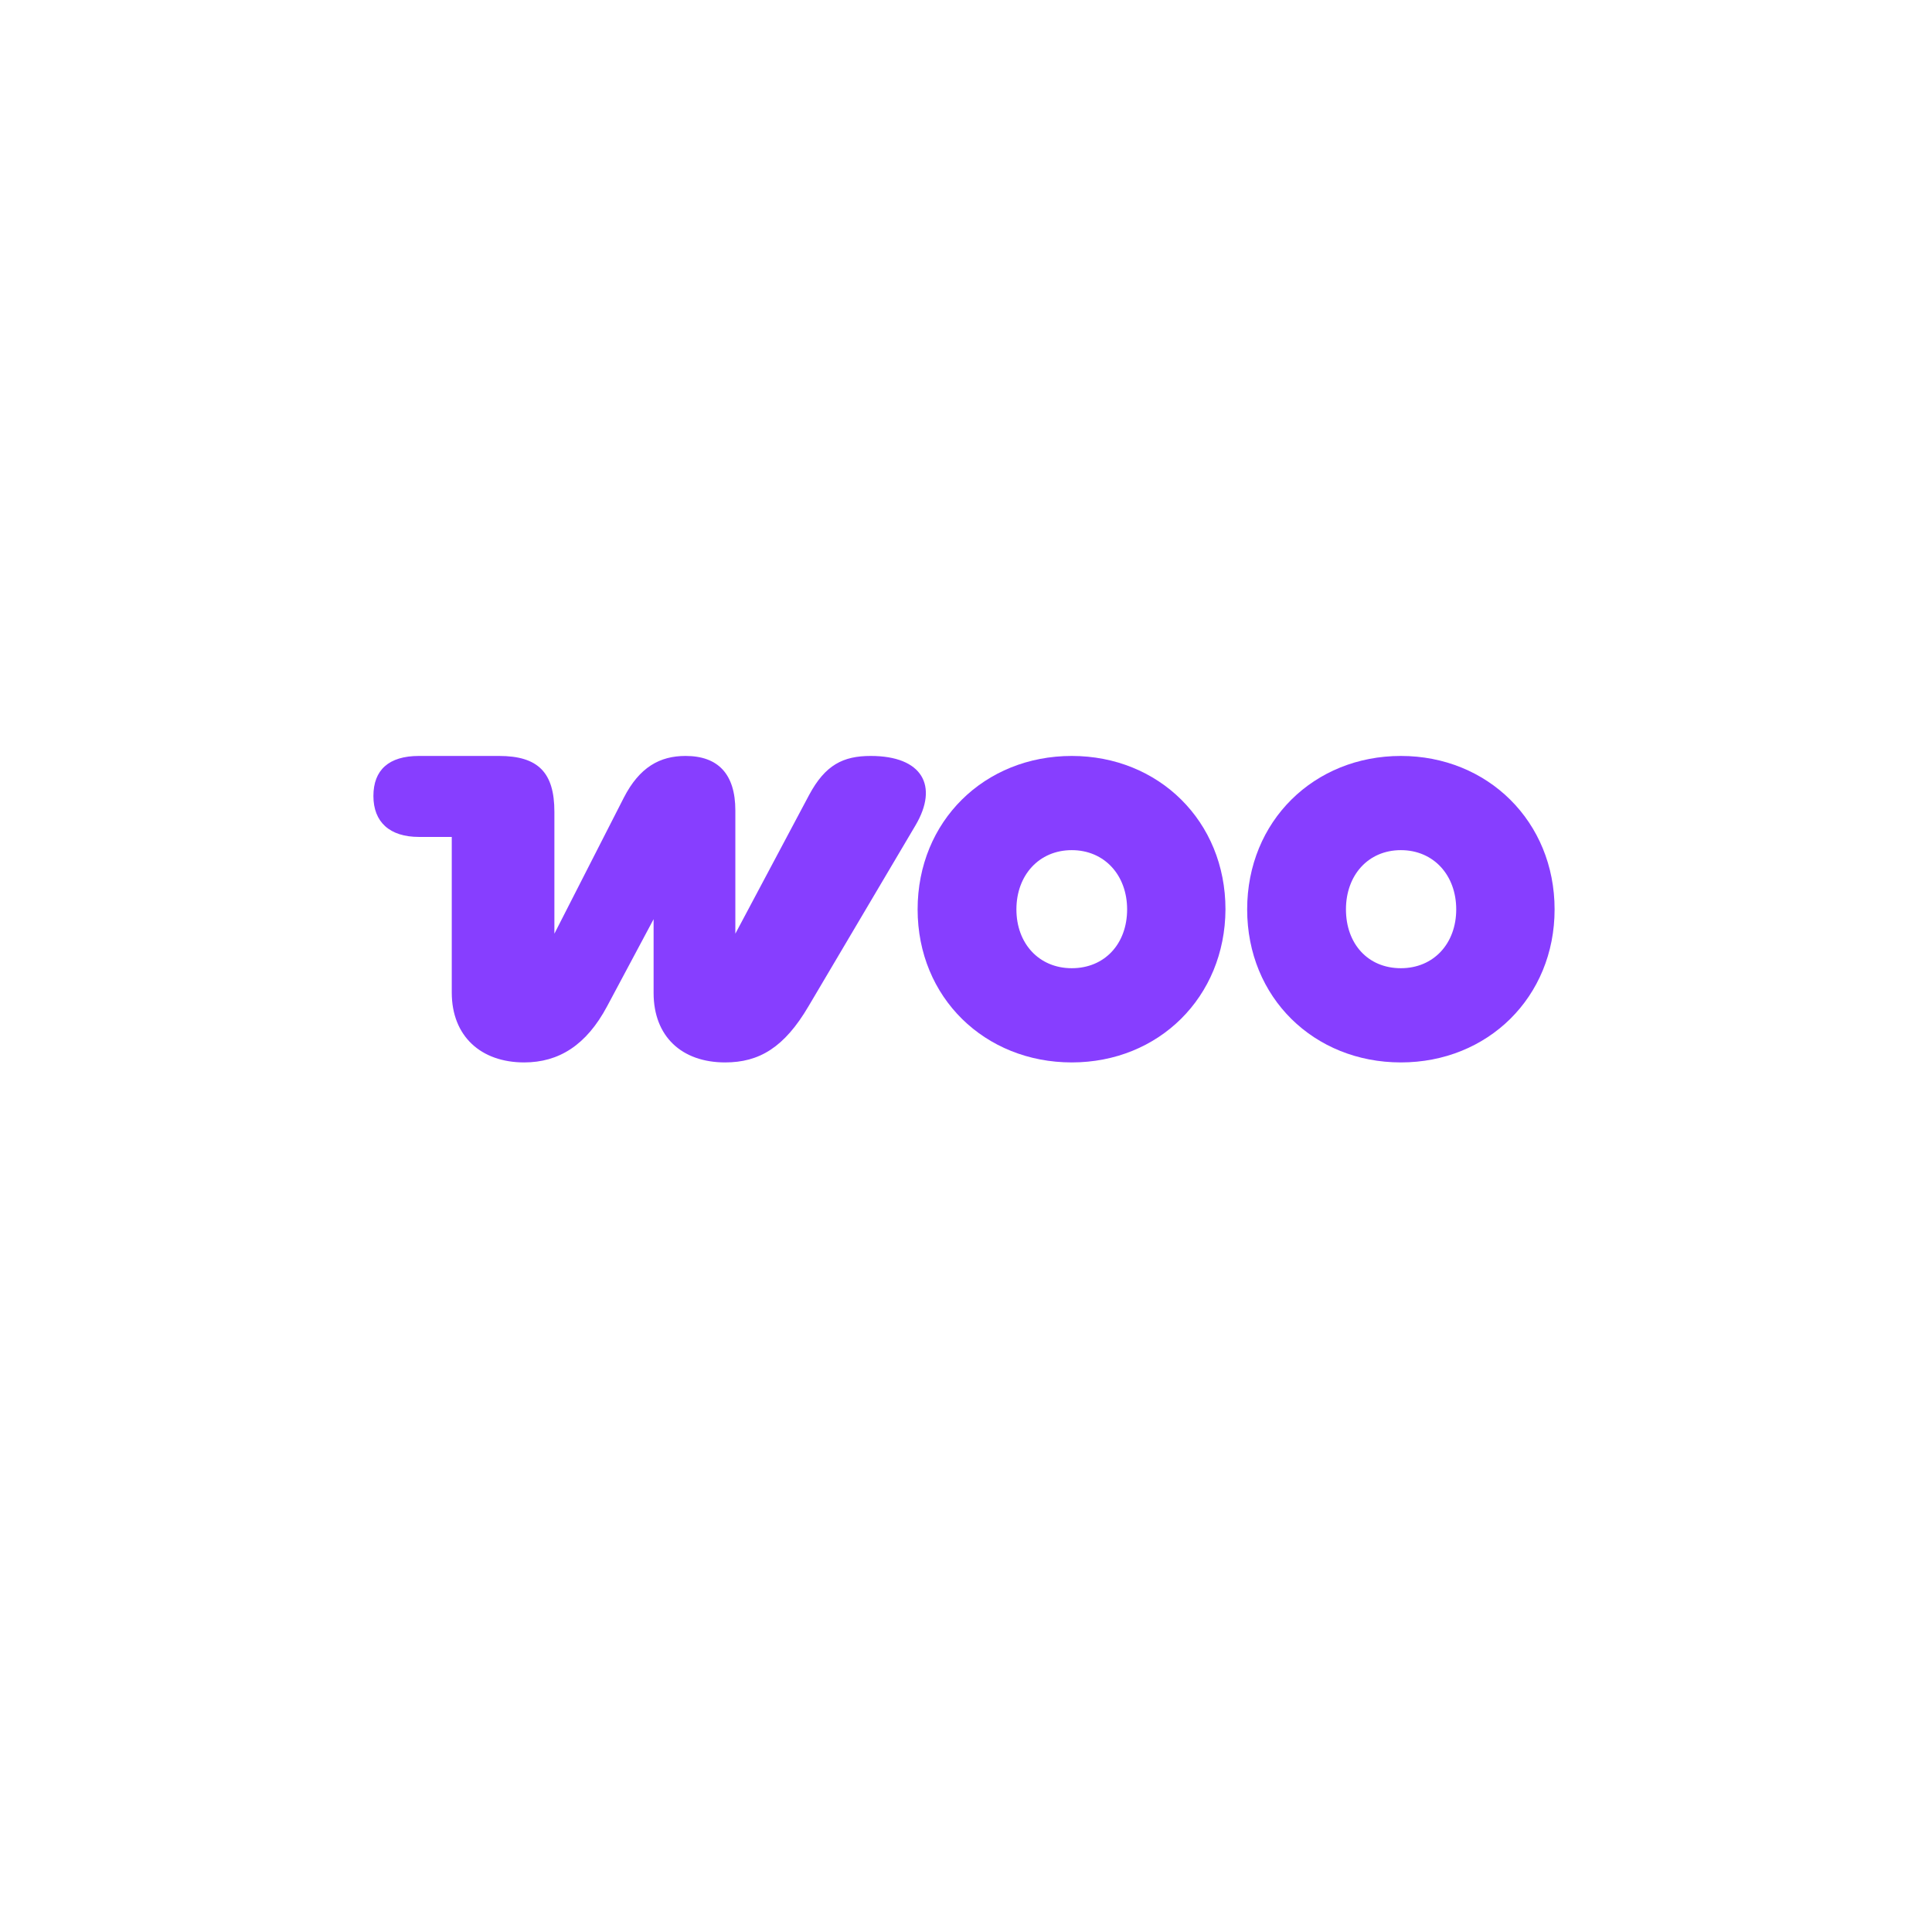 <svg width="119" height="119" viewBox="0 0 119 119" fill="none" xmlns="http://www.w3.org/2000/svg">
<g filter="url(#filter0_d_1621_6844)">
<circle cx="59.177" cy="55.594" r="45" fill="white"/>
</g>
<g clip-path="url(#clip0_1621_6844)">
<path d="M32.284 65.439C34.409 65.439 36.114 64.389 37.399 61.973L40.258 56.617V61.159C40.258 63.837 41.989 65.439 44.664 65.439C46.762 65.439 48.309 64.52 49.804 61.973L56.387 50.841C57.83 48.399 56.807 46.562 53.633 46.562C51.929 46.562 50.827 47.113 49.831 48.977L45.293 57.51V49.922C45.293 47.664 44.218 46.562 42.225 46.562C40.651 46.562 39.392 47.244 38.422 49.135L34.147 57.51V50.001C34.147 47.586 33.15 46.562 30.737 46.562H25.806C23.944 46.562 23 47.428 23 49.029C23 50.631 23.997 51.55 25.806 51.55H27.826V61.133C27.826 63.837 29.636 65.439 32.284 65.439Z" fill="#873EFF"/>
<path fill-rule="evenodd" clip-rule="evenodd" d="M66.014 46.562C60.638 46.562 56.52 50.578 56.52 56.013C56.52 61.448 60.664 65.439 66.014 65.439C71.365 65.439 75.456 61.422 75.482 56.013C75.482 50.578 71.365 46.562 66.014 46.562ZM66.014 59.636C63.995 59.636 62.605 58.114 62.605 56.013C62.605 53.913 63.995 52.364 66.014 52.364C68.034 52.364 69.424 53.913 69.424 56.013C69.424 58.114 68.06 59.636 66.014 59.636Z" fill="#873EFF"/>
<path fill-rule="evenodd" clip-rule="evenodd" d="M76.818 56.013C76.818 50.578 80.936 46.562 86.286 46.562C91.636 46.562 95.754 50.605 95.754 56.013C95.754 61.422 91.636 65.439 86.286 65.439C80.936 65.439 76.818 61.448 76.818 56.013ZM82.903 56.013C82.903 58.114 84.24 59.636 86.286 59.636C88.305 59.636 89.695 58.114 89.695 56.013C89.695 53.913 88.305 52.364 86.286 52.364C84.266 52.364 82.903 53.913 82.903 56.013Z" fill="#873EFF"/>
</g>
<defs>
<filter id="filter0_d_1621_6844" x="0.177" y="0.594" width="118" height="118" filterUnits="userSpaceOnUse" color-interpolation-filters="sRGB">
<feFlood flood-opacity="0" result="BackgroundImageFix"/>
<feColorMatrix in="SourceAlpha" type="matrix" values="0 0 0 0 0 0 0 0 0 0 0 0 0 0 0 0 0 0 127 0" result="hardAlpha"/>
<feMorphology radius="2" operator="dilate" in="SourceAlpha" result="effect1_dropShadow_1621_6844"/>
<feOffset dy="4"/>
<feGaussianBlur stdDeviation="6"/>
<feComposite in2="hardAlpha" operator="out"/>
<feColorMatrix type="matrix" values="0 0 0 0 0.324 0 0 0 0 0.324 0 0 0 0 0.324 0 0 0 0.15 0"/>
<feBlend mode="normal" in2="BackgroundImageFix" result="effect1_dropShadow_1621_6844"/>
<feBlend mode="normal" in="SourceGraphic" in2="effect1_dropShadow_1621_6844" result="shape"/>
</filter>
<clipPath id="clip0_1621_6844">
<rect width="73" height="20" fill="white" transform="translate(23 46)"/>
</clipPath>
</defs>
</svg>
